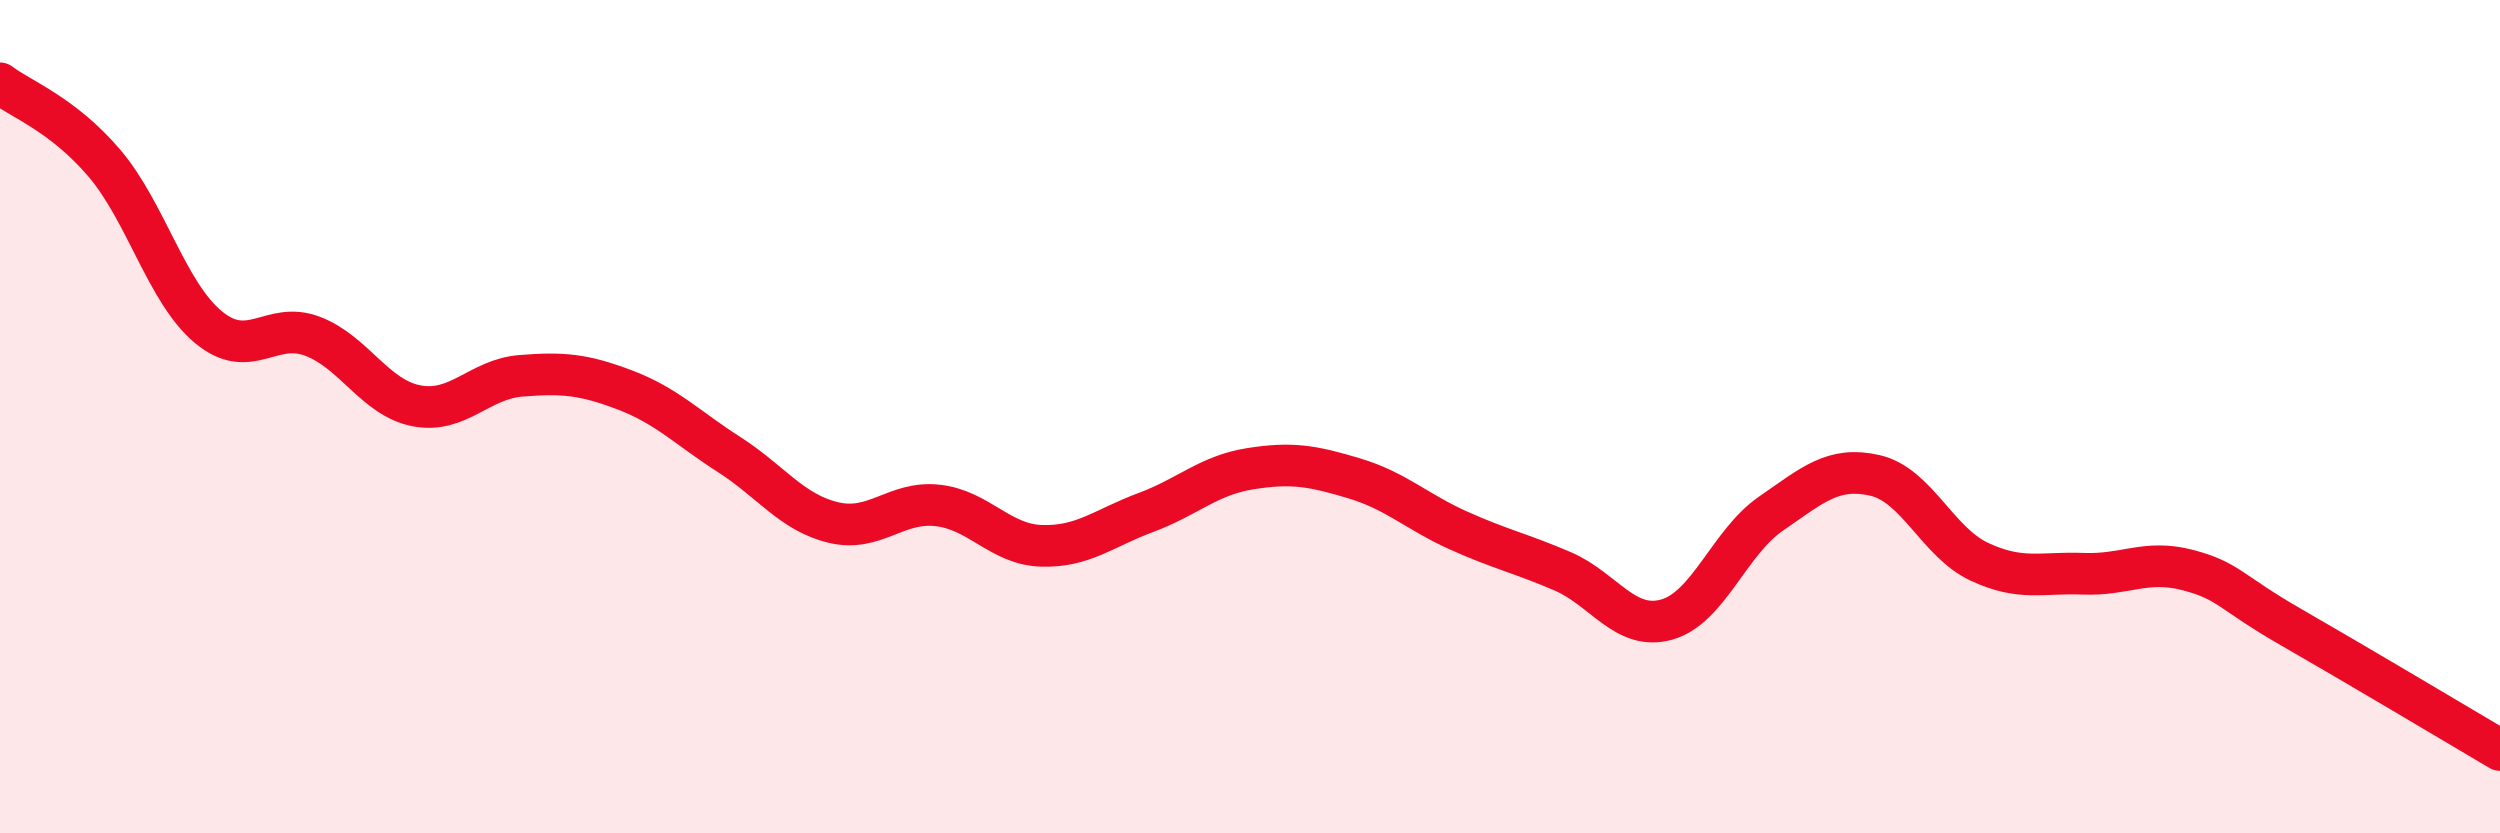 
    <svg width="60" height="20" viewBox="0 0 60 20" xmlns="http://www.w3.org/2000/svg">
      <path
        d="M 0,2 C 0.5,2.38 1.5,2.74 2.5,3.91 C 3.5,5.08 4,7.02 5,7.85 C 6,8.68 6.5,7.69 7.5,8.07 C 8.5,8.45 9,9.55 10,9.74 C 11,9.93 11.5,9.1 12.5,9.02 C 13.5,8.94 14,8.98 15,9.36 C 16,9.74 16.5,10.27 17.5,10.91 C 18.5,11.55 19,12.3 20,12.54 C 21,12.78 21.5,12.02 22.5,12.13 C 23.5,12.24 24,13.07 25,13.1 C 26,13.13 26.5,12.67 27.5,12.3 C 28.5,11.93 29,11.41 30,11.25 C 31,11.09 31.5,11.18 32.5,11.48 C 33.5,11.78 34,12.28 35,12.73 C 36,13.18 36.5,13.28 37.5,13.71 C 38.5,14.14 39,15.15 40,14.87 C 41,14.59 41.5,13.02 42.5,12.33 C 43.5,11.64 44,11.18 45,11.41 C 46,11.64 46.5,13.01 47.5,13.48 C 48.5,13.95 49,13.73 50,13.77 C 51,13.81 51.5,13.42 52.5,13.68 C 53.5,13.94 53.5,14.2 55,15.06 C 56.5,15.92 59,17.41 60,18L60 20L0 20Z"
        fill="#EB0A25"
        opacity="0.1"
        stroke-linecap="round"
        stroke-linejoin="round"
      />
      <path
        d="M 0,2 C 0.5,2.38 1.5,2.74 2.5,3.91 C 3.5,5.08 4,7.02 5,7.85 C 6,8.68 6.5,7.69 7.5,8.07 C 8.5,8.45 9,9.55 10,9.74 C 11,9.93 11.5,9.1 12.5,9.02 C 13.5,8.94 14,8.98 15,9.36 C 16,9.74 16.5,10.27 17.5,10.91 C 18.5,11.55 19,12.3 20,12.54 C 21,12.78 21.5,12.02 22.5,12.13 C 23.5,12.24 24,13.07 25,13.1 C 26,13.13 26.5,12.67 27.5,12.3 C 28.5,11.93 29,11.41 30,11.25 C 31,11.09 31.5,11.18 32.5,11.48 C 33.5,11.78 34,12.28 35,12.73 C 36,13.18 36.5,13.28 37.5,13.71 C 38.5,14.14 39,15.15 40,14.87 C 41,14.59 41.5,13.02 42.5,12.33 C 43.5,11.64 44,11.18 45,11.41 C 46,11.64 46.5,13.01 47.5,13.48 C 48.5,13.95 49,13.73 50,13.77 C 51,13.81 51.5,13.42 52.5,13.68 C 53.5,13.94 53.5,14.2 55,15.06 C 56.5,15.92 59,17.41 60,18"
        stroke="#EB0A25"
        stroke-width="1"
        fill="none"
        stroke-linecap="round"
        stroke-linejoin="round"
      />
    </svg>
  